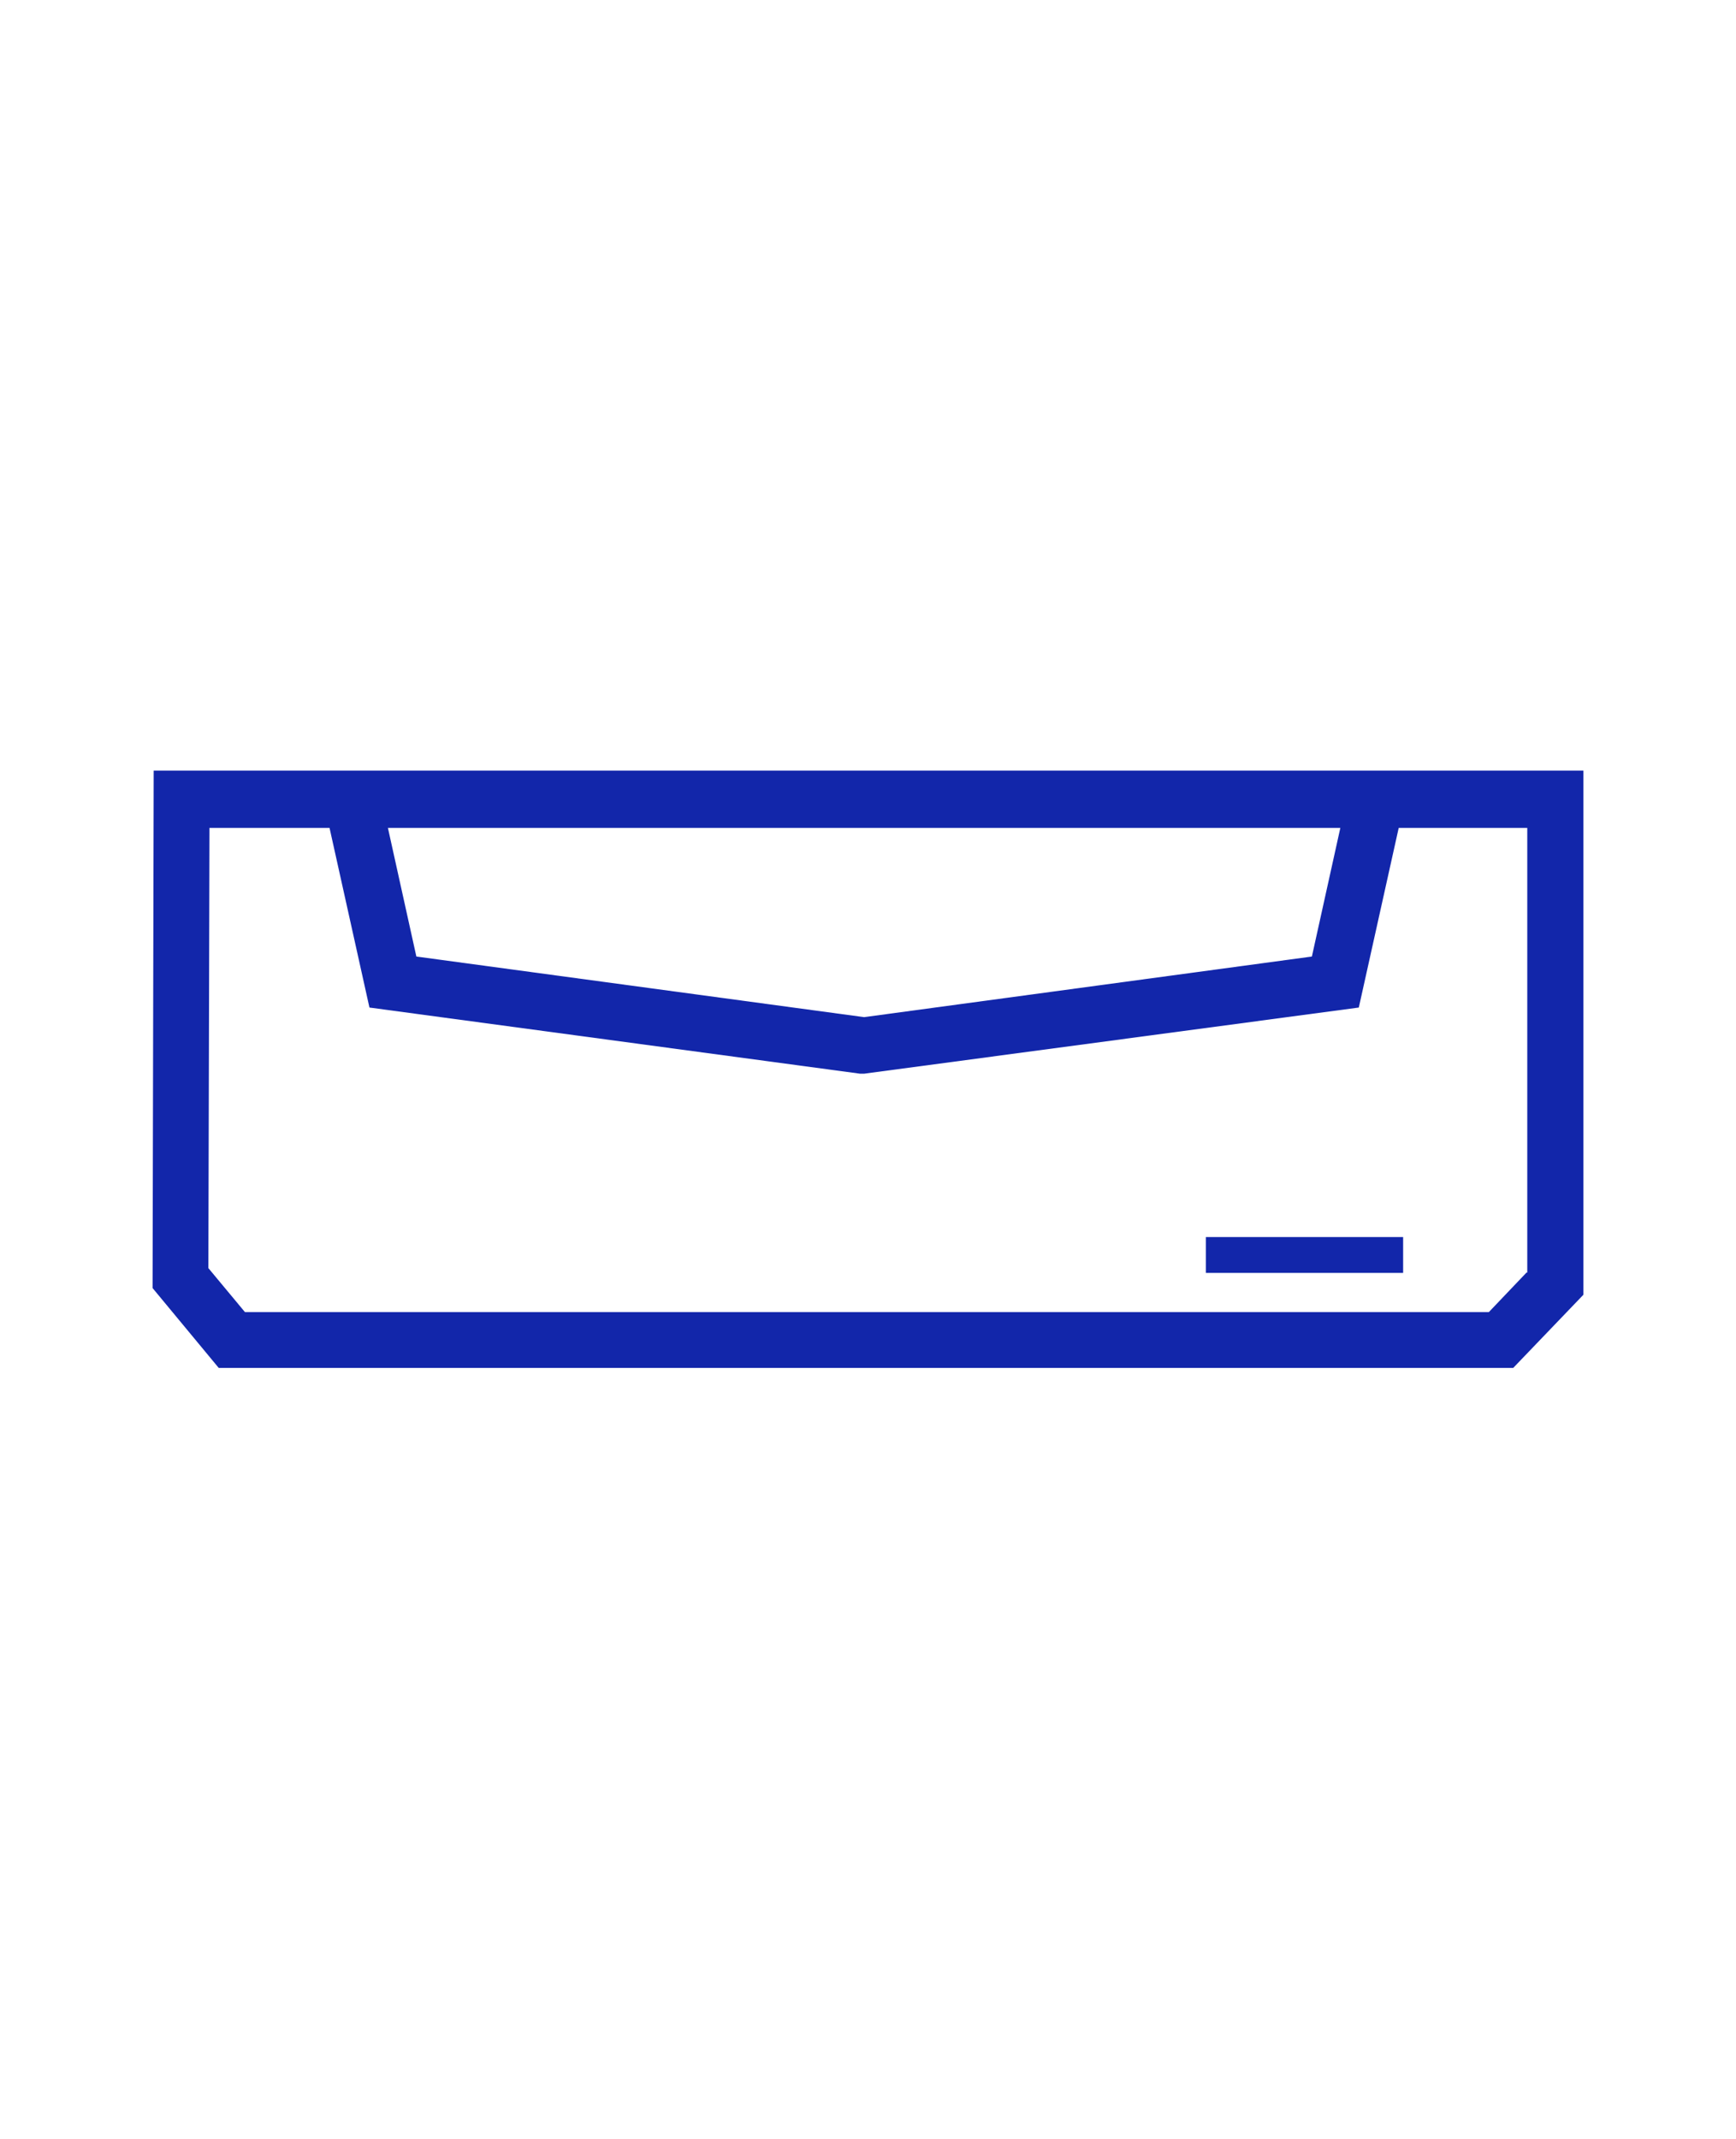<svg id="Calque_2" xmlns="http://www.w3.org/2000/svg" version="1.1" viewBox="0 0 469.9 578.7">
  
  <defs>
    <style>
      .st0 {
        fill: #1226aa;
      }

      .st1 {
        display: none;
        fill: none;
        stroke: #000;
        stroke-miterlimit: 10;
        stroke-width: 10px;
      }
    </style>
  </defs>
  <g>
    <path class="st0" d="M41.6,208.7l-.3,139.8,17.9,21.6h350.4l19-19.8v-141.8H41.6v.2ZM362.8,224l-7.7,34.8-121.2,16.4-121.2-16.4-7.7-34.8h257.9ZM413.2,344.3l-10.2,10.7H66.3l-9.9-11.9.3-119.1h32.5l10.8,48.6,132.8,17.9h1.1l133.9-17.9,10.8-48.6h34.8v120.3h-.3Z"></path>
    <rect class="st0" x="326.4" y="334.7" width="53.4" height="9.7"></rect>
  </g>
  <rect class="st1" x="9.3" y="63.3" width="452.4" height="452.4"></rect>
  <rect class="st1" x="41.3" y="95.7" width="387.4" height="387.4"></rect>
</svg>